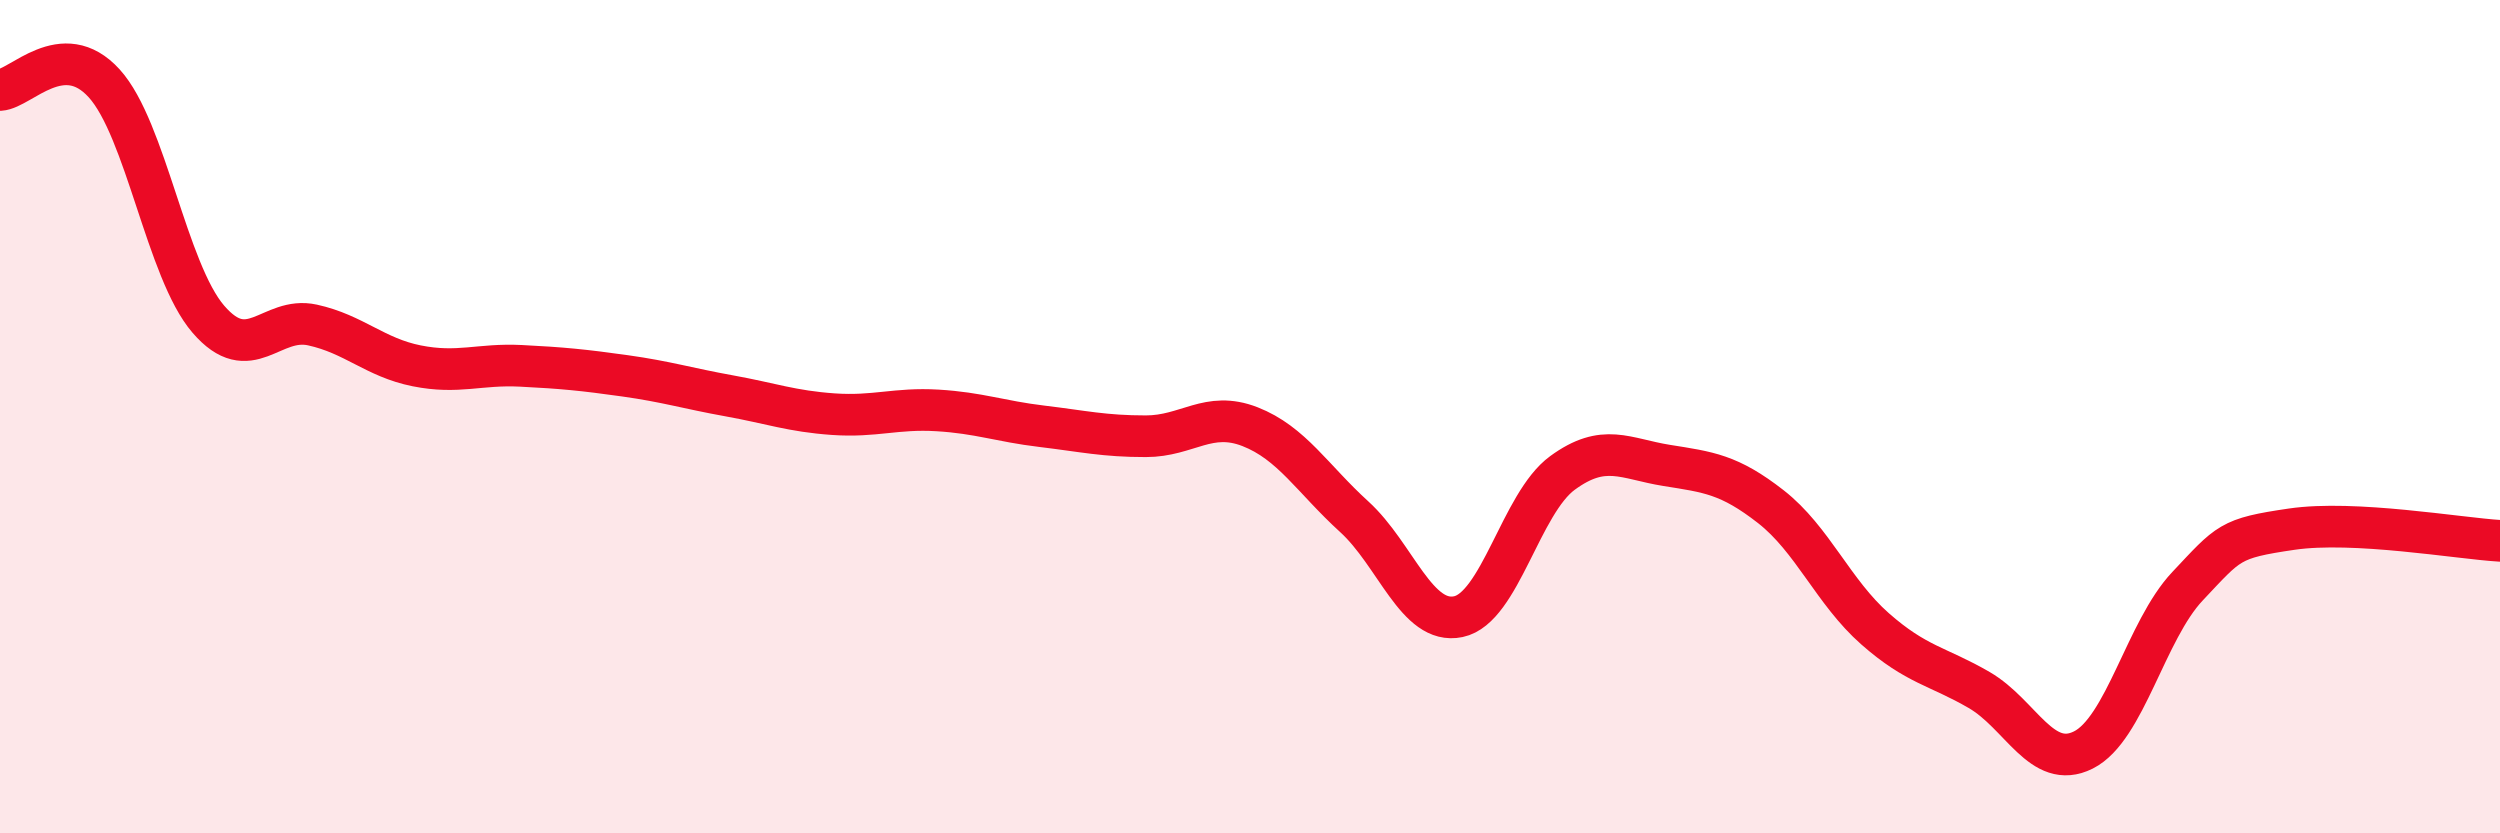 
    <svg width="60" height="20" viewBox="0 0 60 20" xmlns="http://www.w3.org/2000/svg">
      <path
        d="M 0,2.16 C 0.5,2.13 1.5,0.9 2.5,2 C 3.5,3.1 4,6.5 5,7.66 C 6,8.82 6.5,7.58 7.5,7.8 C 8.5,8.02 9,8.58 10,8.78 C 11,8.98 11.5,8.73 12.5,8.78 C 13.5,8.83 14,8.88 15,9.02 C 16,9.16 16.5,9.32 17.5,9.5 C 18.5,9.68 19,9.87 20,9.94 C 21,10.01 21.5,9.79 22.5,9.85 C 23.5,9.91 24,10.11 25,10.23 C 26,10.35 26.5,10.47 27.5,10.47 C 28.5,10.47 29,9.85 30,10.24 C 31,10.63 31.5,11.49 32.5,12.4 C 33.5,13.31 34,15.01 35,14.8 C 36,14.59 36.5,12.08 37.5,11.35 C 38.5,10.62 39,11.01 40,11.17 C 41,11.33 41.5,11.38 42.5,12.16 C 43.5,12.94 44,14.21 45,15.09 C 46,15.97 46.5,15.98 47.5,16.56 C 48.5,17.14 49,18.5 50,18 C 51,17.5 51.5,15.13 52.5,14.07 C 53.5,13.01 53.5,12.92 55,12.7 C 56.5,12.48 59,12.92 60,12.98L60 20L0 20Z"
        fill="#EB0A25"
        opacity="0.1"
        stroke-linecap="round"
        stroke-linejoin="round"
      />
      <path
        d="M 0,2.16 C 0.5,2.13 1.5,0.9 2.5,2 C 3.5,3.1 4,6.5 5,7.66 C 6,8.82 6.5,7.58 7.5,7.8 C 8.5,8.02 9,8.58 10,8.78 C 11,8.98 11.5,8.73 12.5,8.78 C 13.5,8.83 14,8.88 15,9.02 C 16,9.16 16.5,9.32 17.5,9.5 C 18.5,9.68 19,9.87 20,9.94 C 21,10.01 21.5,9.79 22.5,9.85 C 23.5,9.91 24,10.11 25,10.23 C 26,10.35 26.5,10.47 27.5,10.47 C 28.5,10.47 29,9.85 30,10.24 C 31,10.63 31.5,11.49 32.5,12.4 C 33.5,13.31 34,15.01 35,14.8 C 36,14.59 36.5,12.08 37.5,11.35 C 38.5,10.62 39,11.01 40,11.17 C 41,11.33 41.5,11.38 42.5,12.16 C 43.5,12.94 44,14.21 45,15.09 C 46,15.97 46.5,15.98 47.5,16.56 C 48.5,17.14 49,18.5 50,18 C 51,17.5 51.5,15.13 52.5,14.07 C 53.5,13.01 53.5,12.92 55,12.7 C 56.5,12.48 59,12.92 60,12.98"
        stroke="#EB0A25"
        stroke-width="1"
        fill="none"
        stroke-linecap="round"
        stroke-linejoin="round"
      />
    </svg>
  